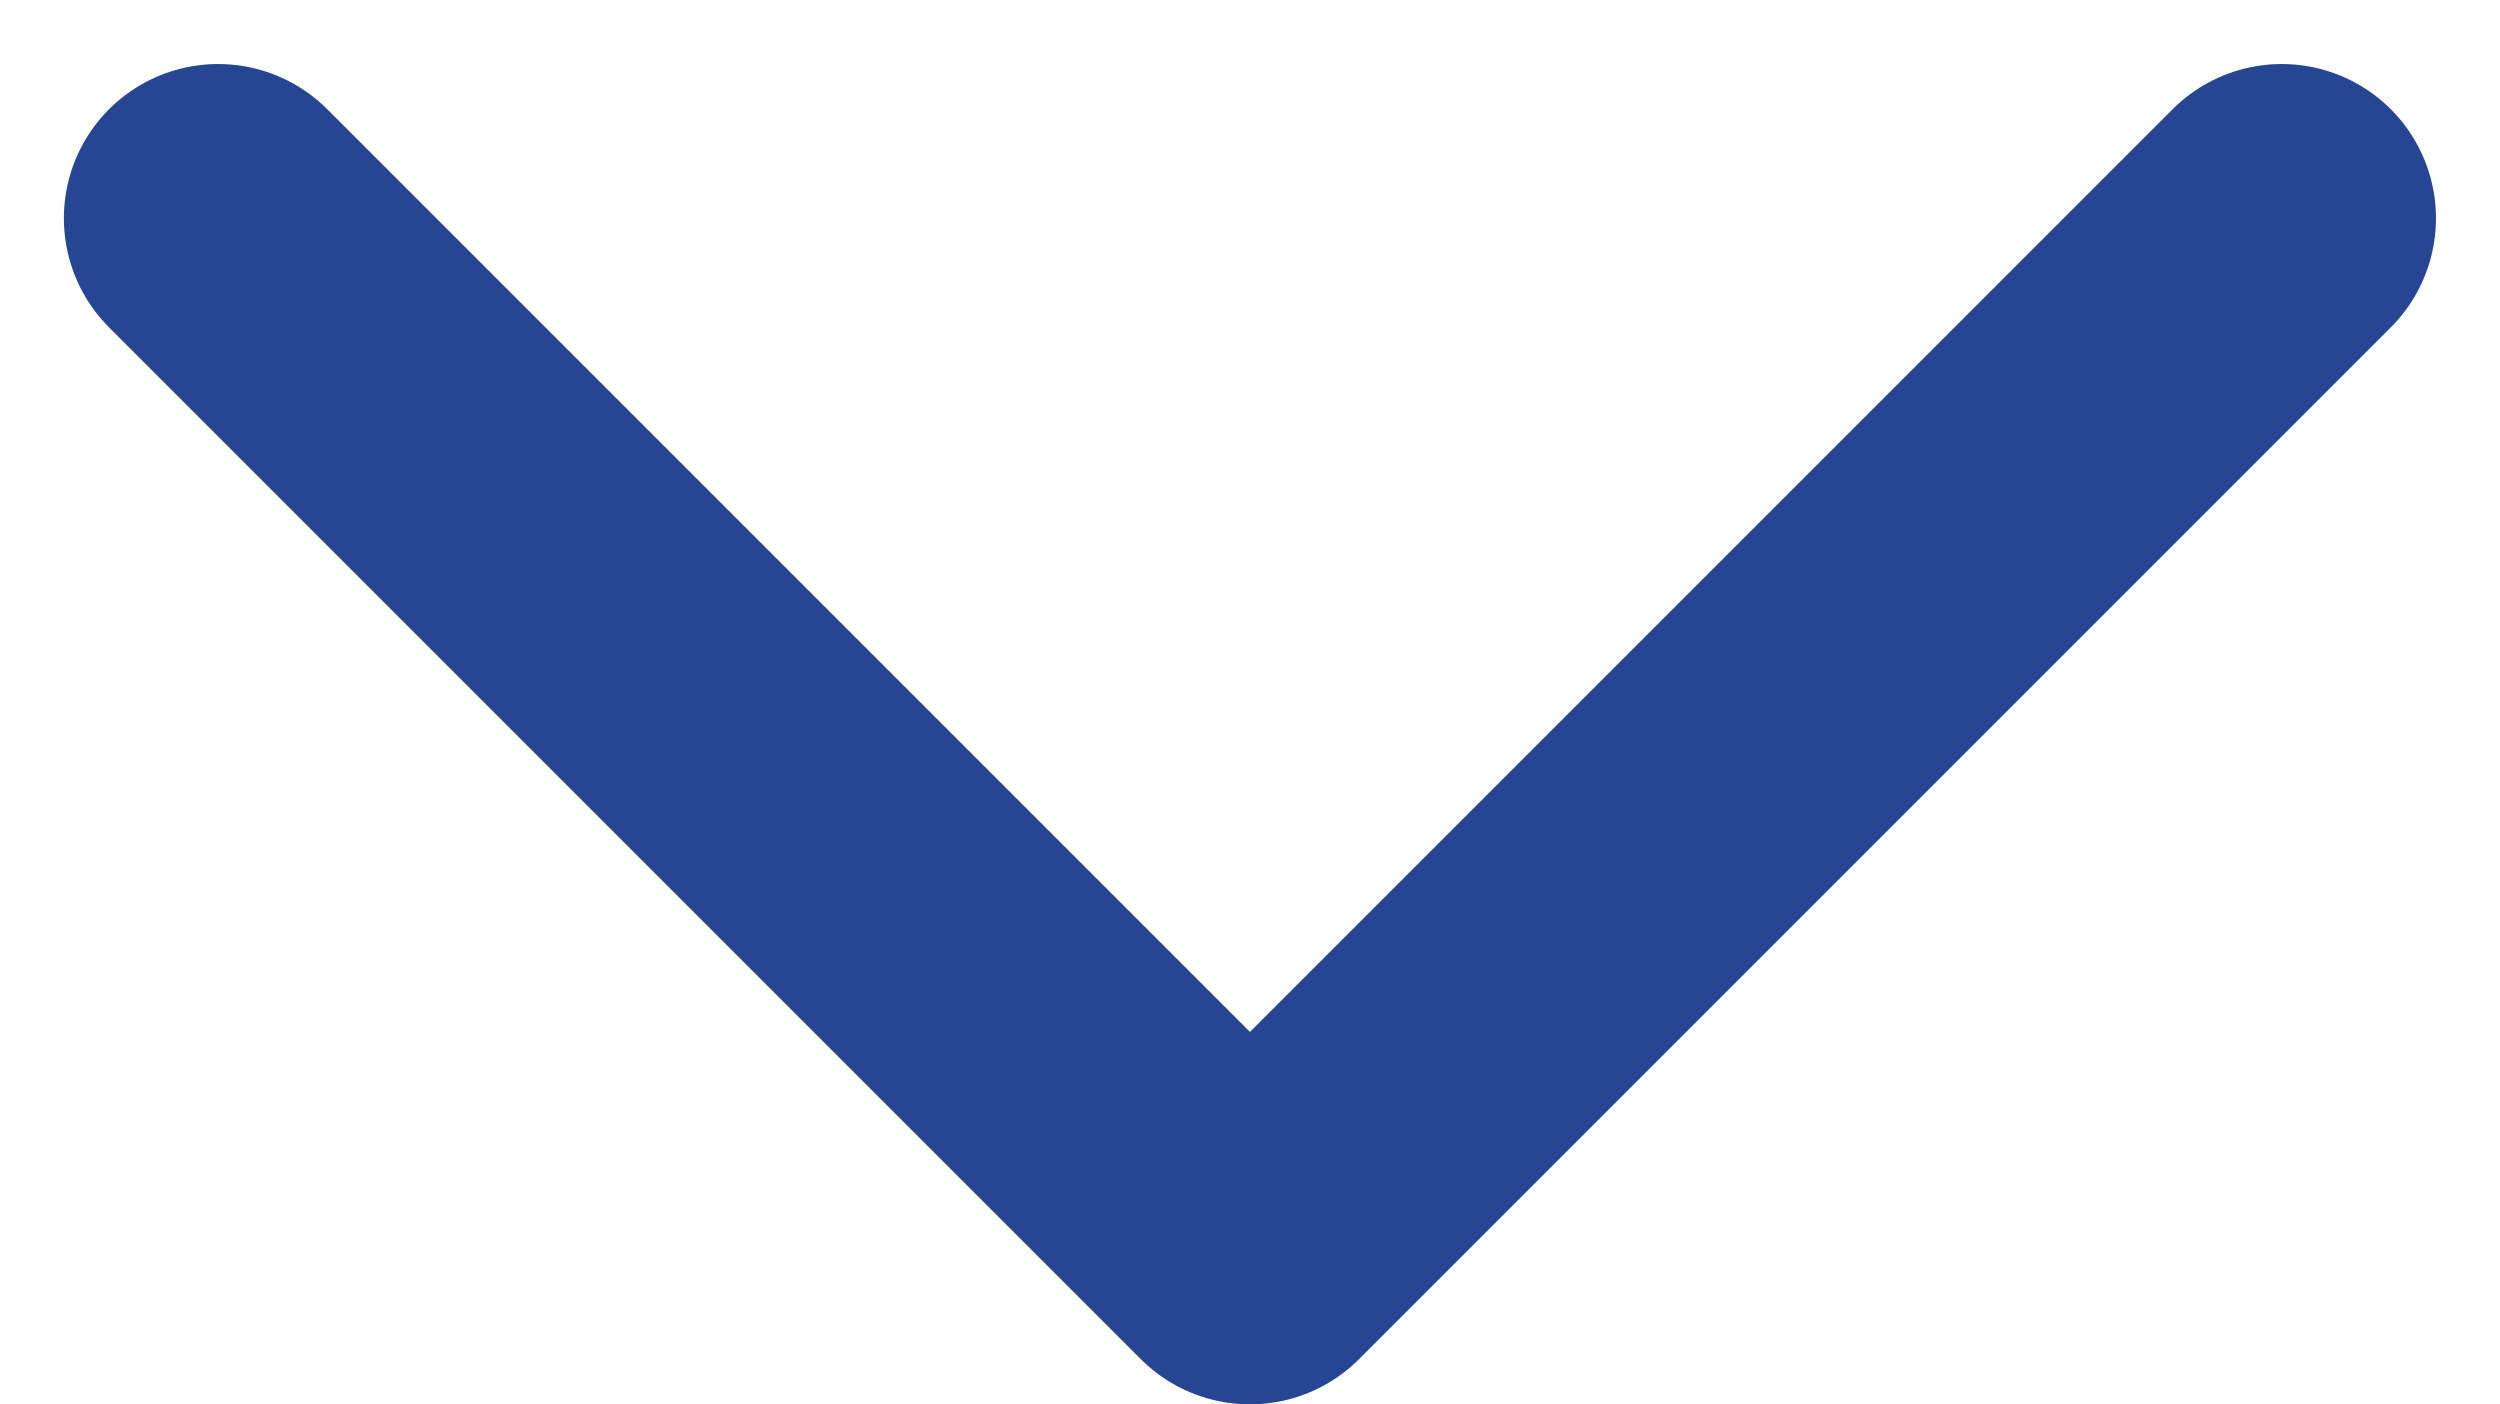 <svg xmlns="http://www.w3.org/2000/svg" width="16.205" height="9.103" viewBox="0 0 16.205 9.103">
  <path d="M136.688,445,130,451.688l6.688,6.688" transform="translate(-443.586 138.103) rotate(-90)" fill="none" stroke="#264694" stroke-linecap="round" stroke-linejoin="round" stroke-width="2"/>
</svg>
